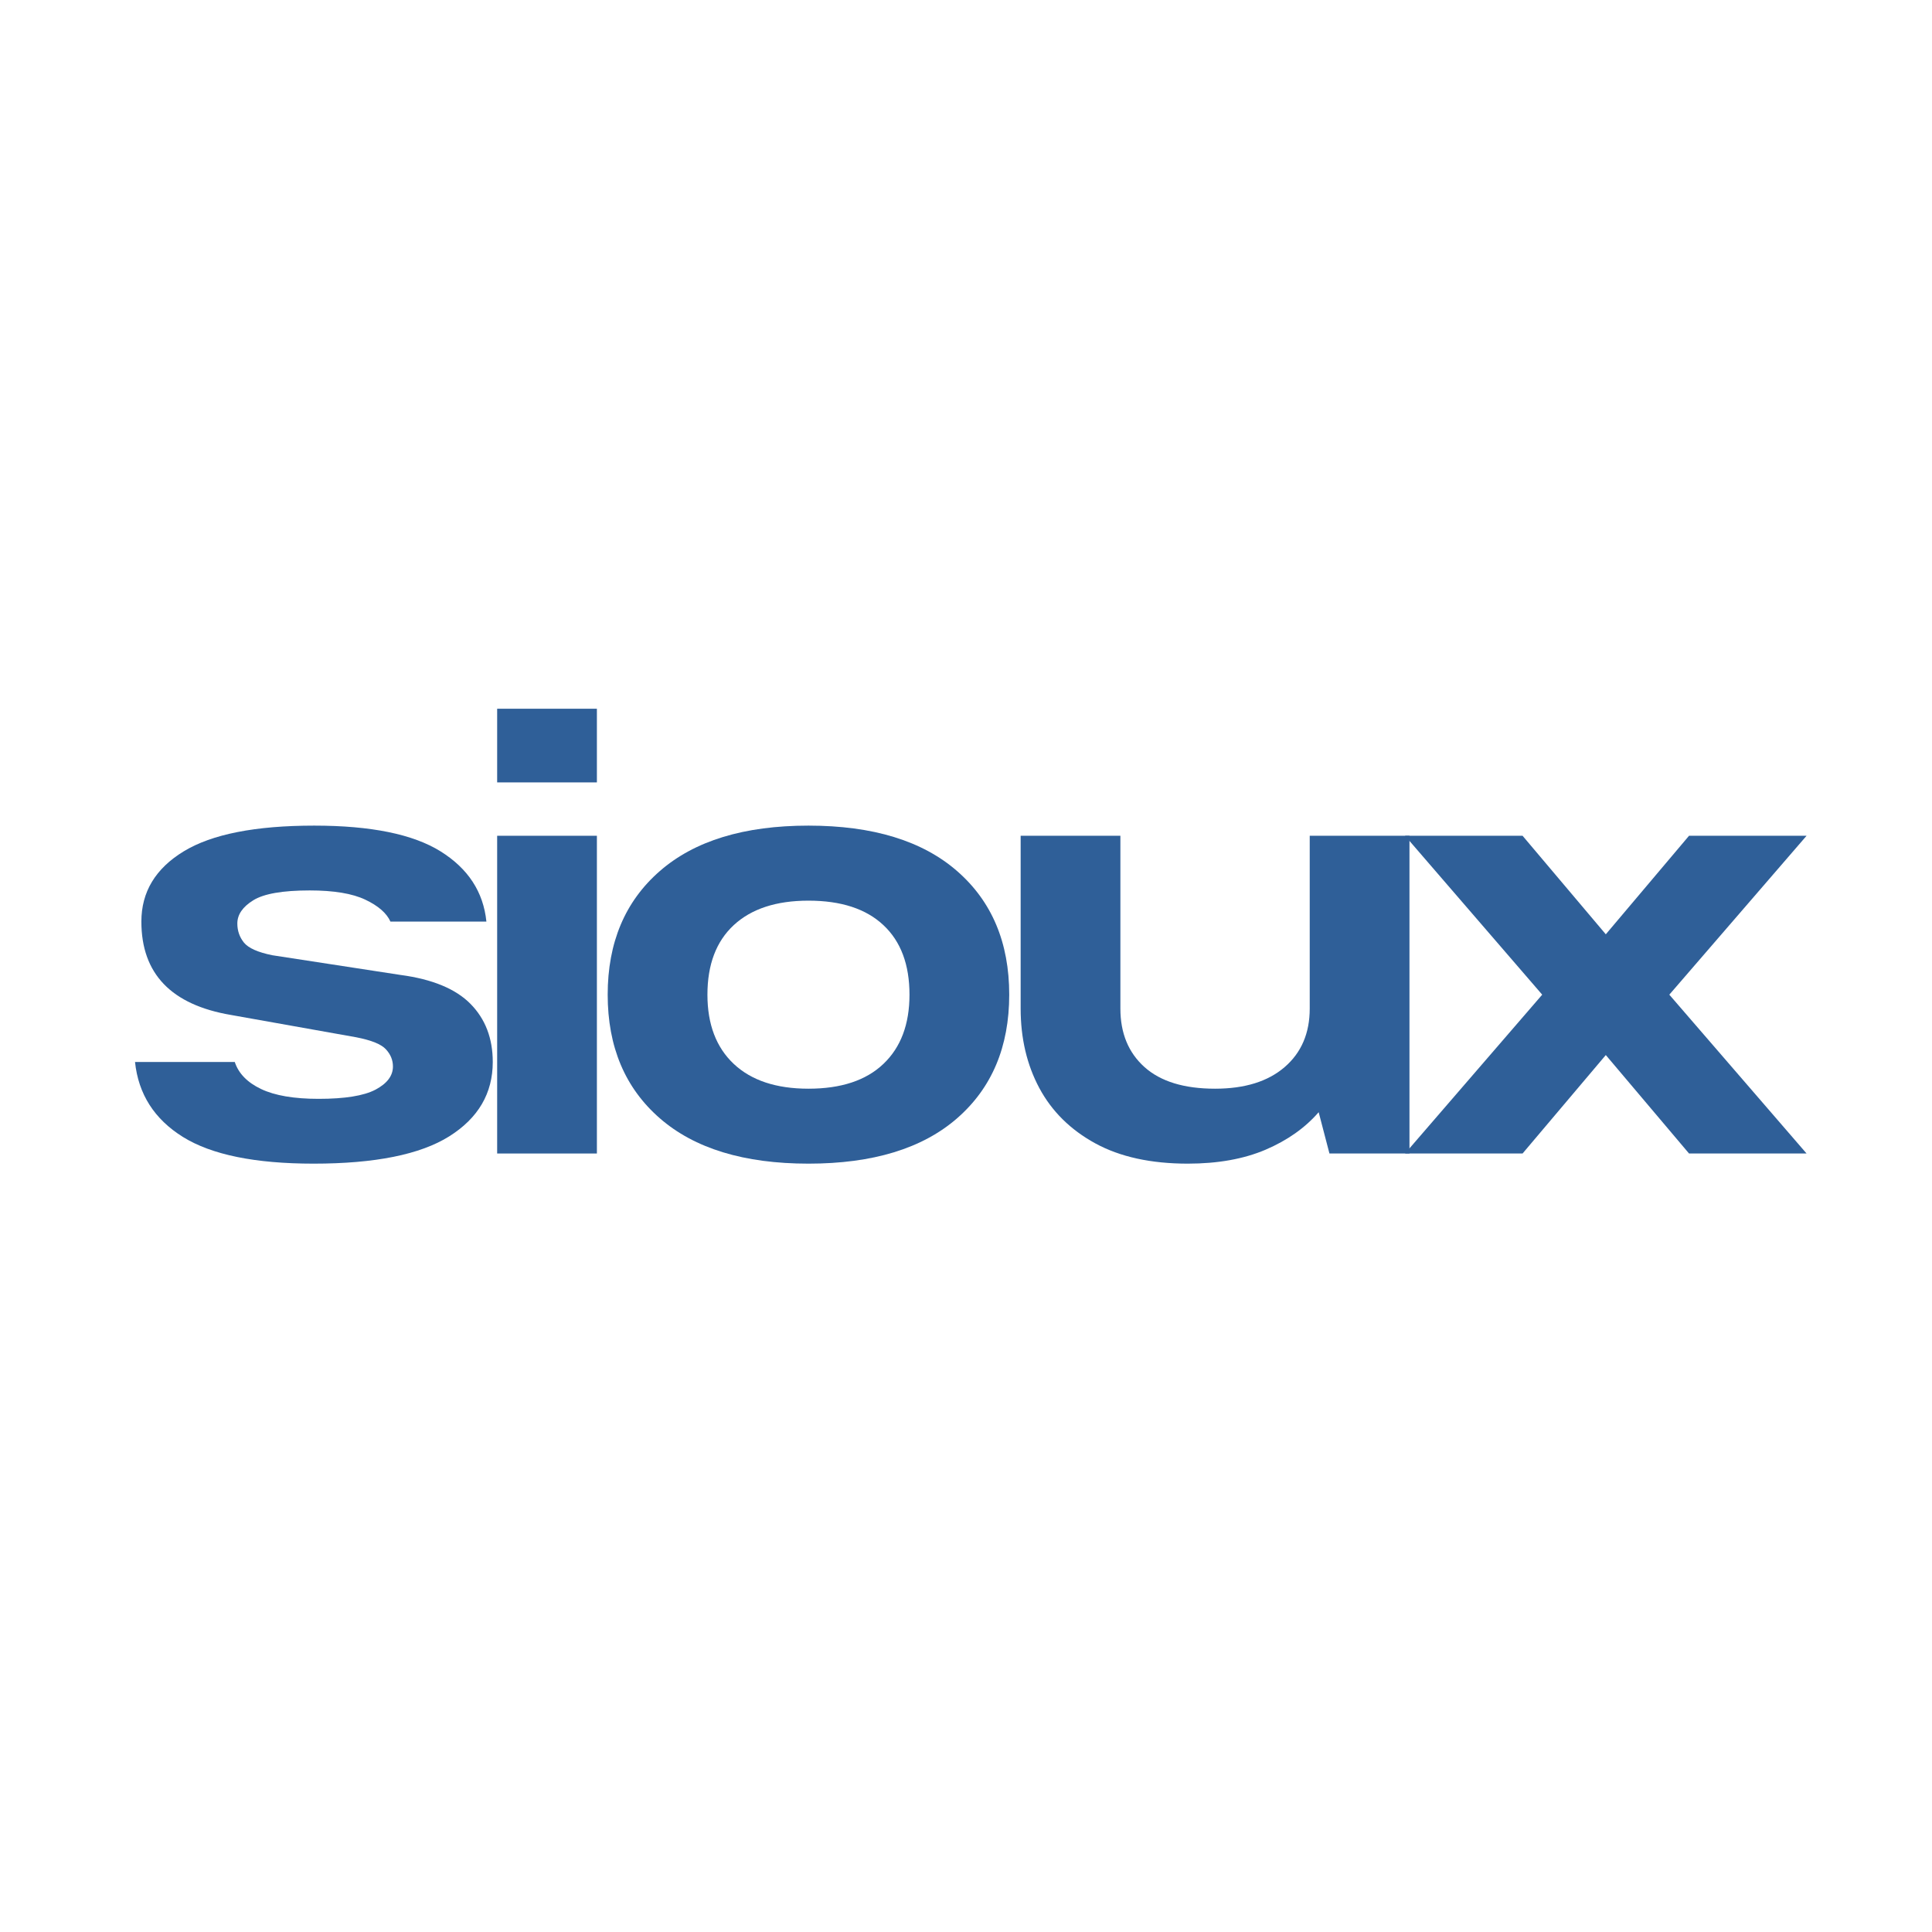 <svg xmlns="http://www.w3.org/2000/svg" xmlns:xlink="http://www.w3.org/1999/xlink" width="500" zoomAndPan="magnify" viewBox="0 0 375 375" height="500" preserveAspectRatio="xMidYMid meet" version="1.0"><defs><g/></defs><g fill="#2f5f98" fill-opacity="1"><g transform="translate(22.629, 223.894)"><g><path d="M 38.359 -63.641 C 49.367 -63.641 57.547 -61.973 62.891 -58.641 C 68.234 -55.305 71.195 -50.766 71.781 -45.016 L 53.156 -45.016 C 52.414 -46.66 50.789 -48.078 48.281 -49.266 C 45.77 -50.461 42.172 -51.062 37.484 -51.062 C 32.223 -51.062 28.566 -50.422 26.516 -49.141 C 24.461 -47.867 23.438 -46.367 23.438 -44.641 C 23.438 -43.242 23.863 -42.008 24.719 -40.938 C 25.582 -39.875 27.414 -39.055 30.219 -38.484 L 55.125 -34.656 C 61.289 -33.832 65.812 -31.961 68.688 -29.047 C 71.57 -26.129 73.016 -22.367 73.016 -17.766 C 73.016 -11.68 70.195 -6.867 64.562 -3.328 C 58.926 0.203 50.148 1.969 38.234 1.969 C 26.891 1.969 18.441 0.242 12.891 -3.203 C 7.336 -6.66 4.234 -11.516 3.578 -17.766 L 22.938 -17.766 C 23.676 -15.535 25.379 -13.785 28.047 -12.516 C 30.723 -11.242 34.445 -10.609 39.219 -10.609 C 44.312 -10.609 47.988 -11.203 50.25 -12.391 C 52.508 -13.586 53.641 -15.086 53.641 -16.891 C 53.641 -18.129 53.188 -19.238 52.281 -20.219 C 51.383 -21.207 49.457 -21.988 46.5 -22.562 L 22.203 -26.891 C 10.609 -28.859 4.812 -34.898 4.812 -45.016 C 4.812 -50.766 7.547 -55.305 13.016 -58.641 C 18.484 -61.973 26.93 -63.641 38.359 -63.641 Z M 38.359 -63.641 "/></g></g></g><g fill="#2f5f98" fill-opacity="1"><g transform="translate(90.451, 223.894)"><g><path d="M 6.047 -61.672 L 25.406 -61.672 L 25.406 0 L 6.047 0 Z M 6.047 -86.328 L 25.406 -86.328 L 25.406 -72.031 L 6.047 -72.031 Z M 6.047 -86.328 "/></g></g></g><g fill="#2f5f98" fill-opacity="1"><g transform="translate(113.14, 223.894)"><g><path d="M 43.781 -63.641 C 56.281 -63.641 65.898 -60.695 72.641 -54.812 C 79.379 -48.938 82.75 -40.941 82.75 -30.828 C 82.75 -20.711 79.379 -12.719 72.641 -6.844 C 65.898 -0.969 56.281 1.969 43.781 1.969 C 31.281 1.969 21.66 -0.969 14.922 -6.844 C 8.18 -12.719 4.812 -20.711 4.812 -30.828 C 4.812 -40.941 8.18 -48.938 14.922 -54.812 C 21.66 -60.695 31.281 -63.641 43.781 -63.641 Z M 43.781 -49.078 C 37.531 -49.078 32.695 -47.492 29.281 -44.328 C 25.875 -41.172 24.172 -36.672 24.172 -30.828 C 24.172 -25.078 25.875 -20.598 29.281 -17.391 C 32.695 -14.18 37.531 -12.578 43.781 -12.578 C 50.113 -12.578 54.961 -14.18 58.328 -17.391 C 61.703 -20.598 63.391 -25.078 63.391 -30.828 C 63.391 -36.672 61.703 -41.172 58.328 -44.328 C 54.961 -47.492 50.113 -49.078 43.781 -49.078 Z M 43.781 -49.078 "/></g></g></g><g fill="#2f5f98" fill-opacity="1"><g transform="translate(192.061, 223.894)"><g><path d="M 62.156 -61.672 L 81.516 -61.672 L 81.516 0 L 65.984 0 L 63.891 -8.016 C 61.254 -4.973 57.816 -2.547 53.578 -0.734 C 49.348 1.066 44.316 1.969 38.484 1.969 C 31.328 1.969 25.344 0.656 20.531 -1.969 C 15.719 -4.602 12.098 -8.18 9.672 -12.703 C 7.254 -17.223 6.047 -22.363 6.047 -28.125 L 6.047 -61.672 L 25.406 -61.672 L 25.406 -28.125 C 25.406 -23.352 26.969 -19.566 30.094 -16.766 C 33.219 -13.973 37.781 -12.578 43.781 -12.578 C 49.539 -12.578 54.039 -13.973 57.281 -16.766 C 60.531 -19.566 62.156 -23.352 62.156 -28.125 Z M 62.156 -61.672 "/></g></g></g><g fill="#2f5f98" fill-opacity="1"><g transform="translate(270.982, 223.894)"><g><path d="M 1.734 -61.672 L 24.547 -61.672 L 40.703 -42.547 L 56.859 -61.672 L 79.672 -61.672 L 53.031 -30.828 L 79.672 0 L 56.859 0 L 40.703 -19.109 L 24.547 0 L 1.734 0 L 28.359 -30.828 Z M 1.734 -61.672 "/></g></g></g></svg>